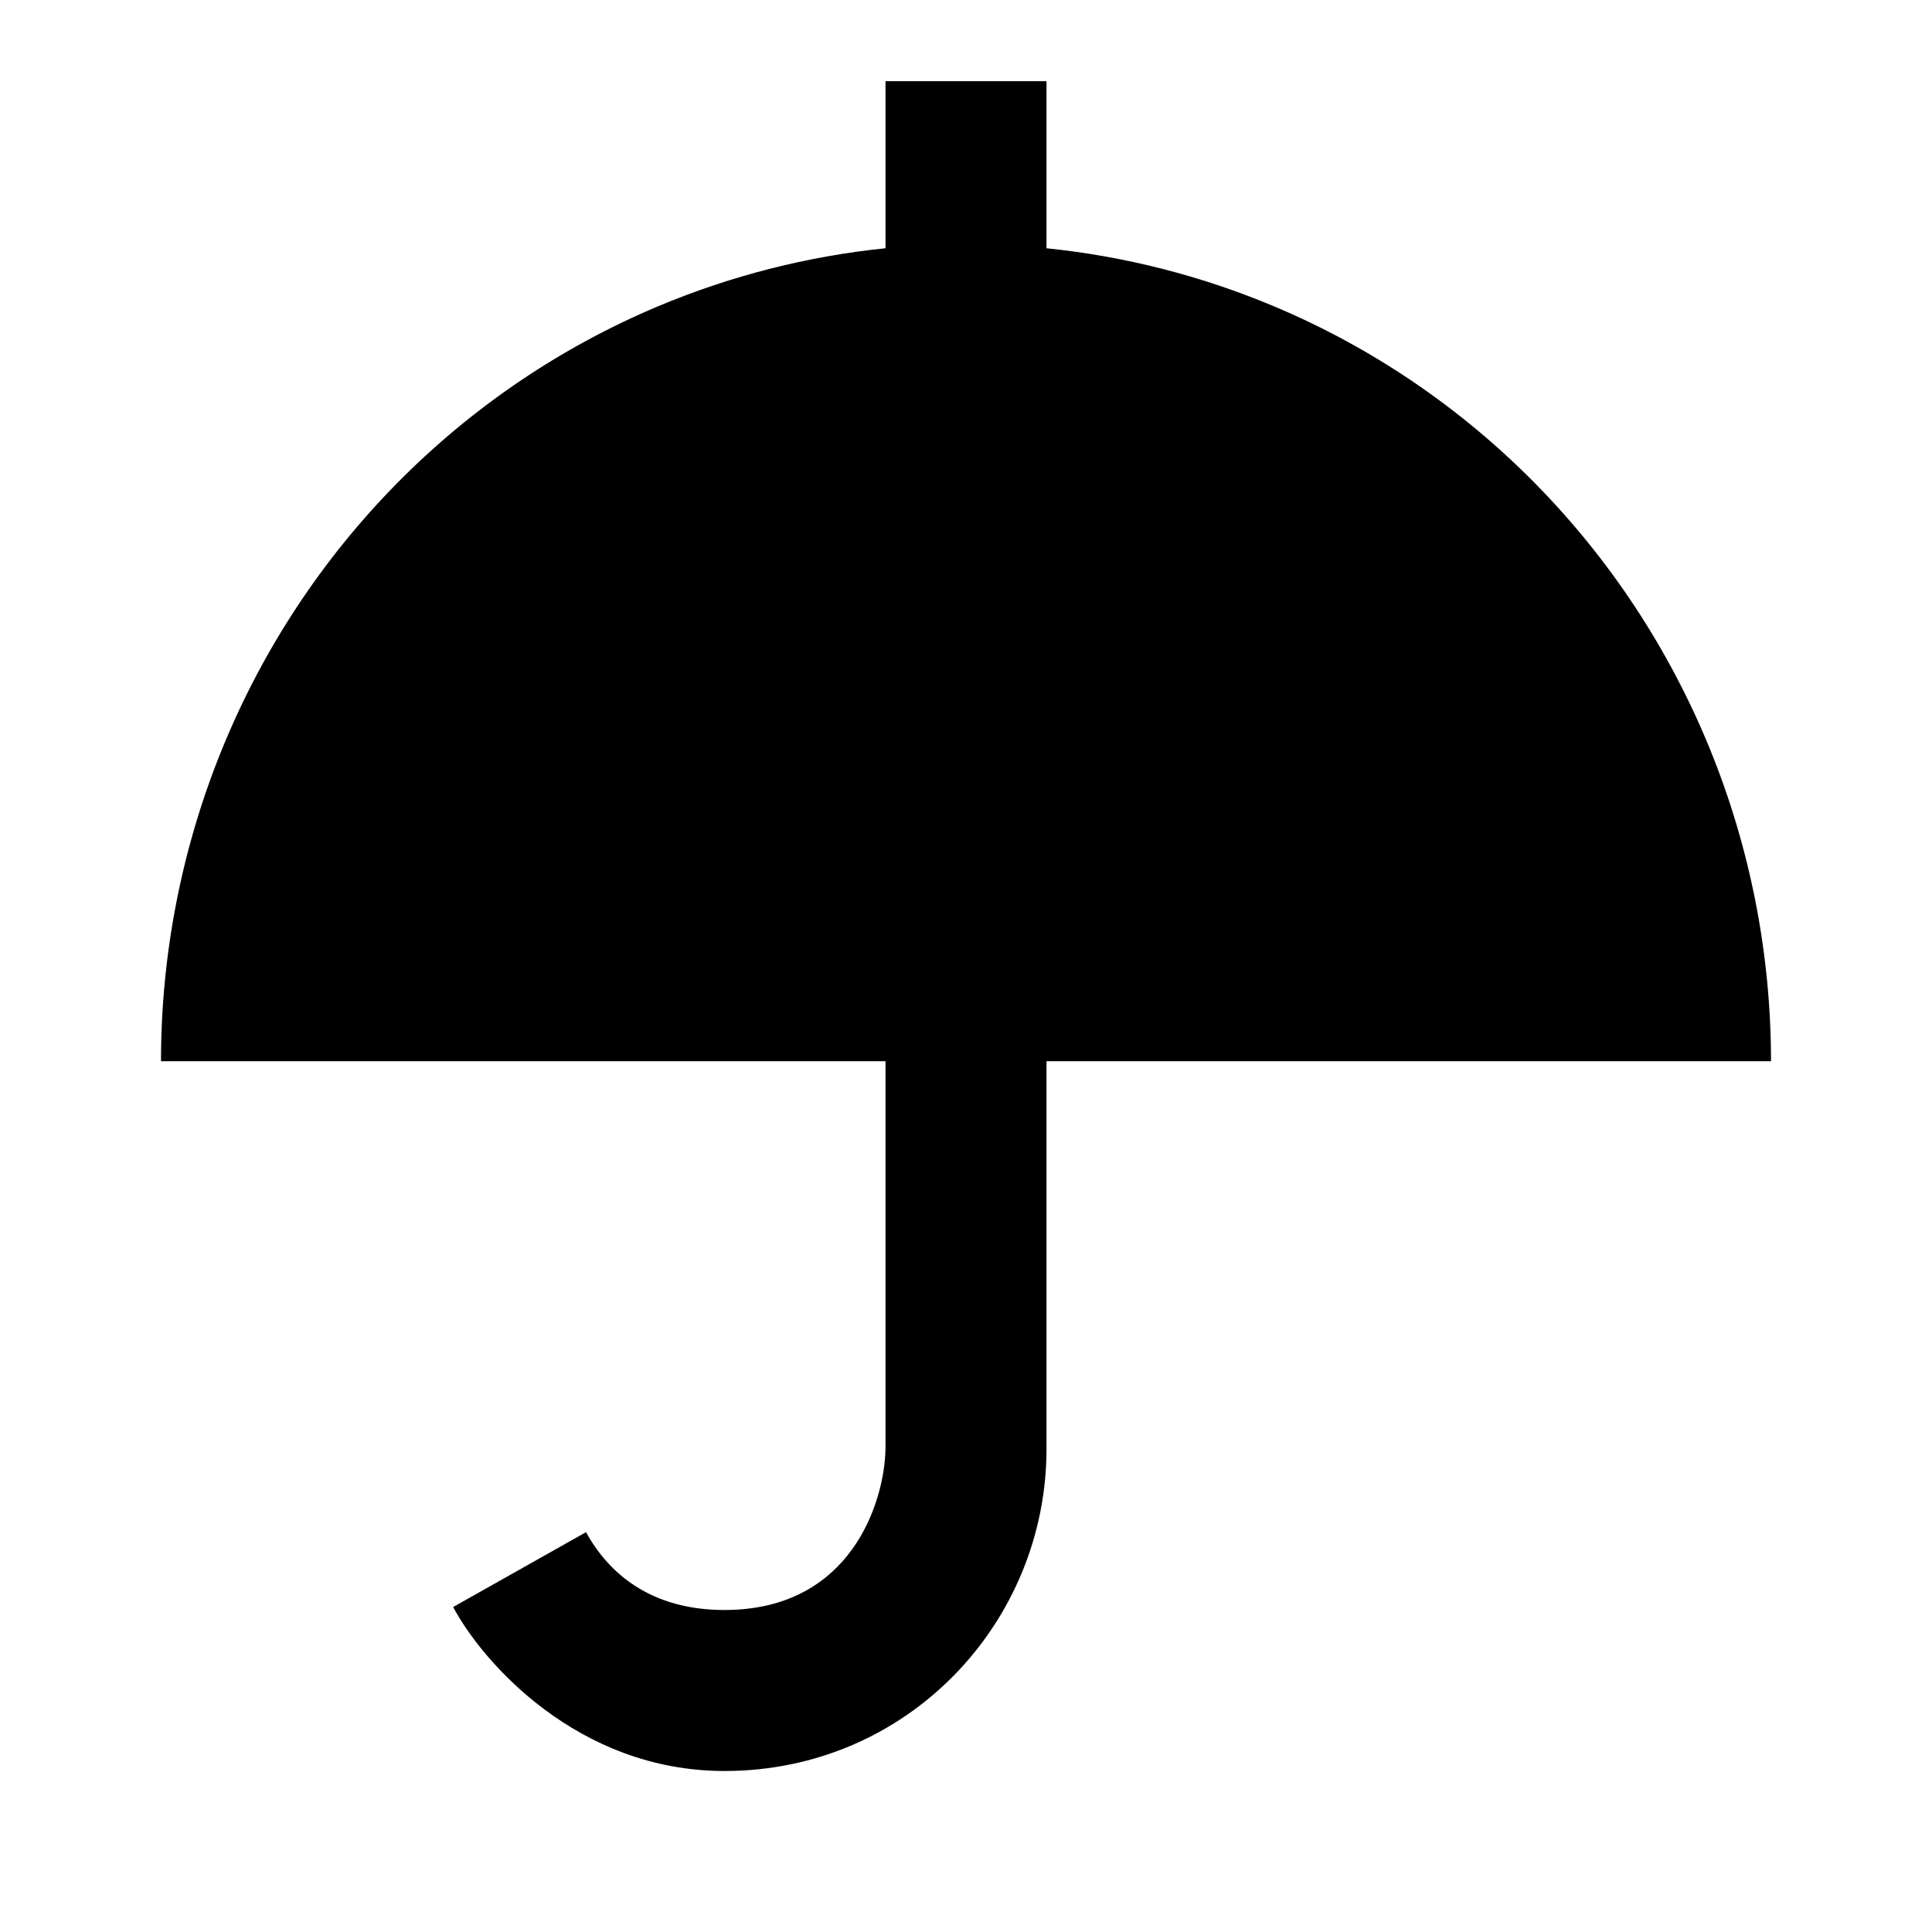 <svg width="48" height="48" viewBox="0 0 48 48" fill="none" xmlns="http://www.w3.org/2000/svg">
<path d="M42.478 18.598C43.483 21.061 44 23.701 44 26.366H26V36C26 40.295 22.571 44 18 44C14.343 44 11.982 41.284 11.258 39.926L14.56 38.066C15.12 39.089 16.168 40 18 40C21.135 40 21.973 37.333 22 36V26.459V26.366L4 26.366C4 23.701 4.517 21.061 5.522 18.598C6.527 16.135 8.001 13.897 9.858 12.012C11.715 10.127 13.92 8.631 16.346 7.611C18.155 6.851 20.06 6.366 22 6.168V2.017H26V6.168C27.94 6.366 29.845 6.851 31.654 7.611C34.08 8.631 36.285 10.127 38.142 12.012C39.999 13.897 41.472 16.135 42.478 18.598Z" fill="black"/>
</svg>
